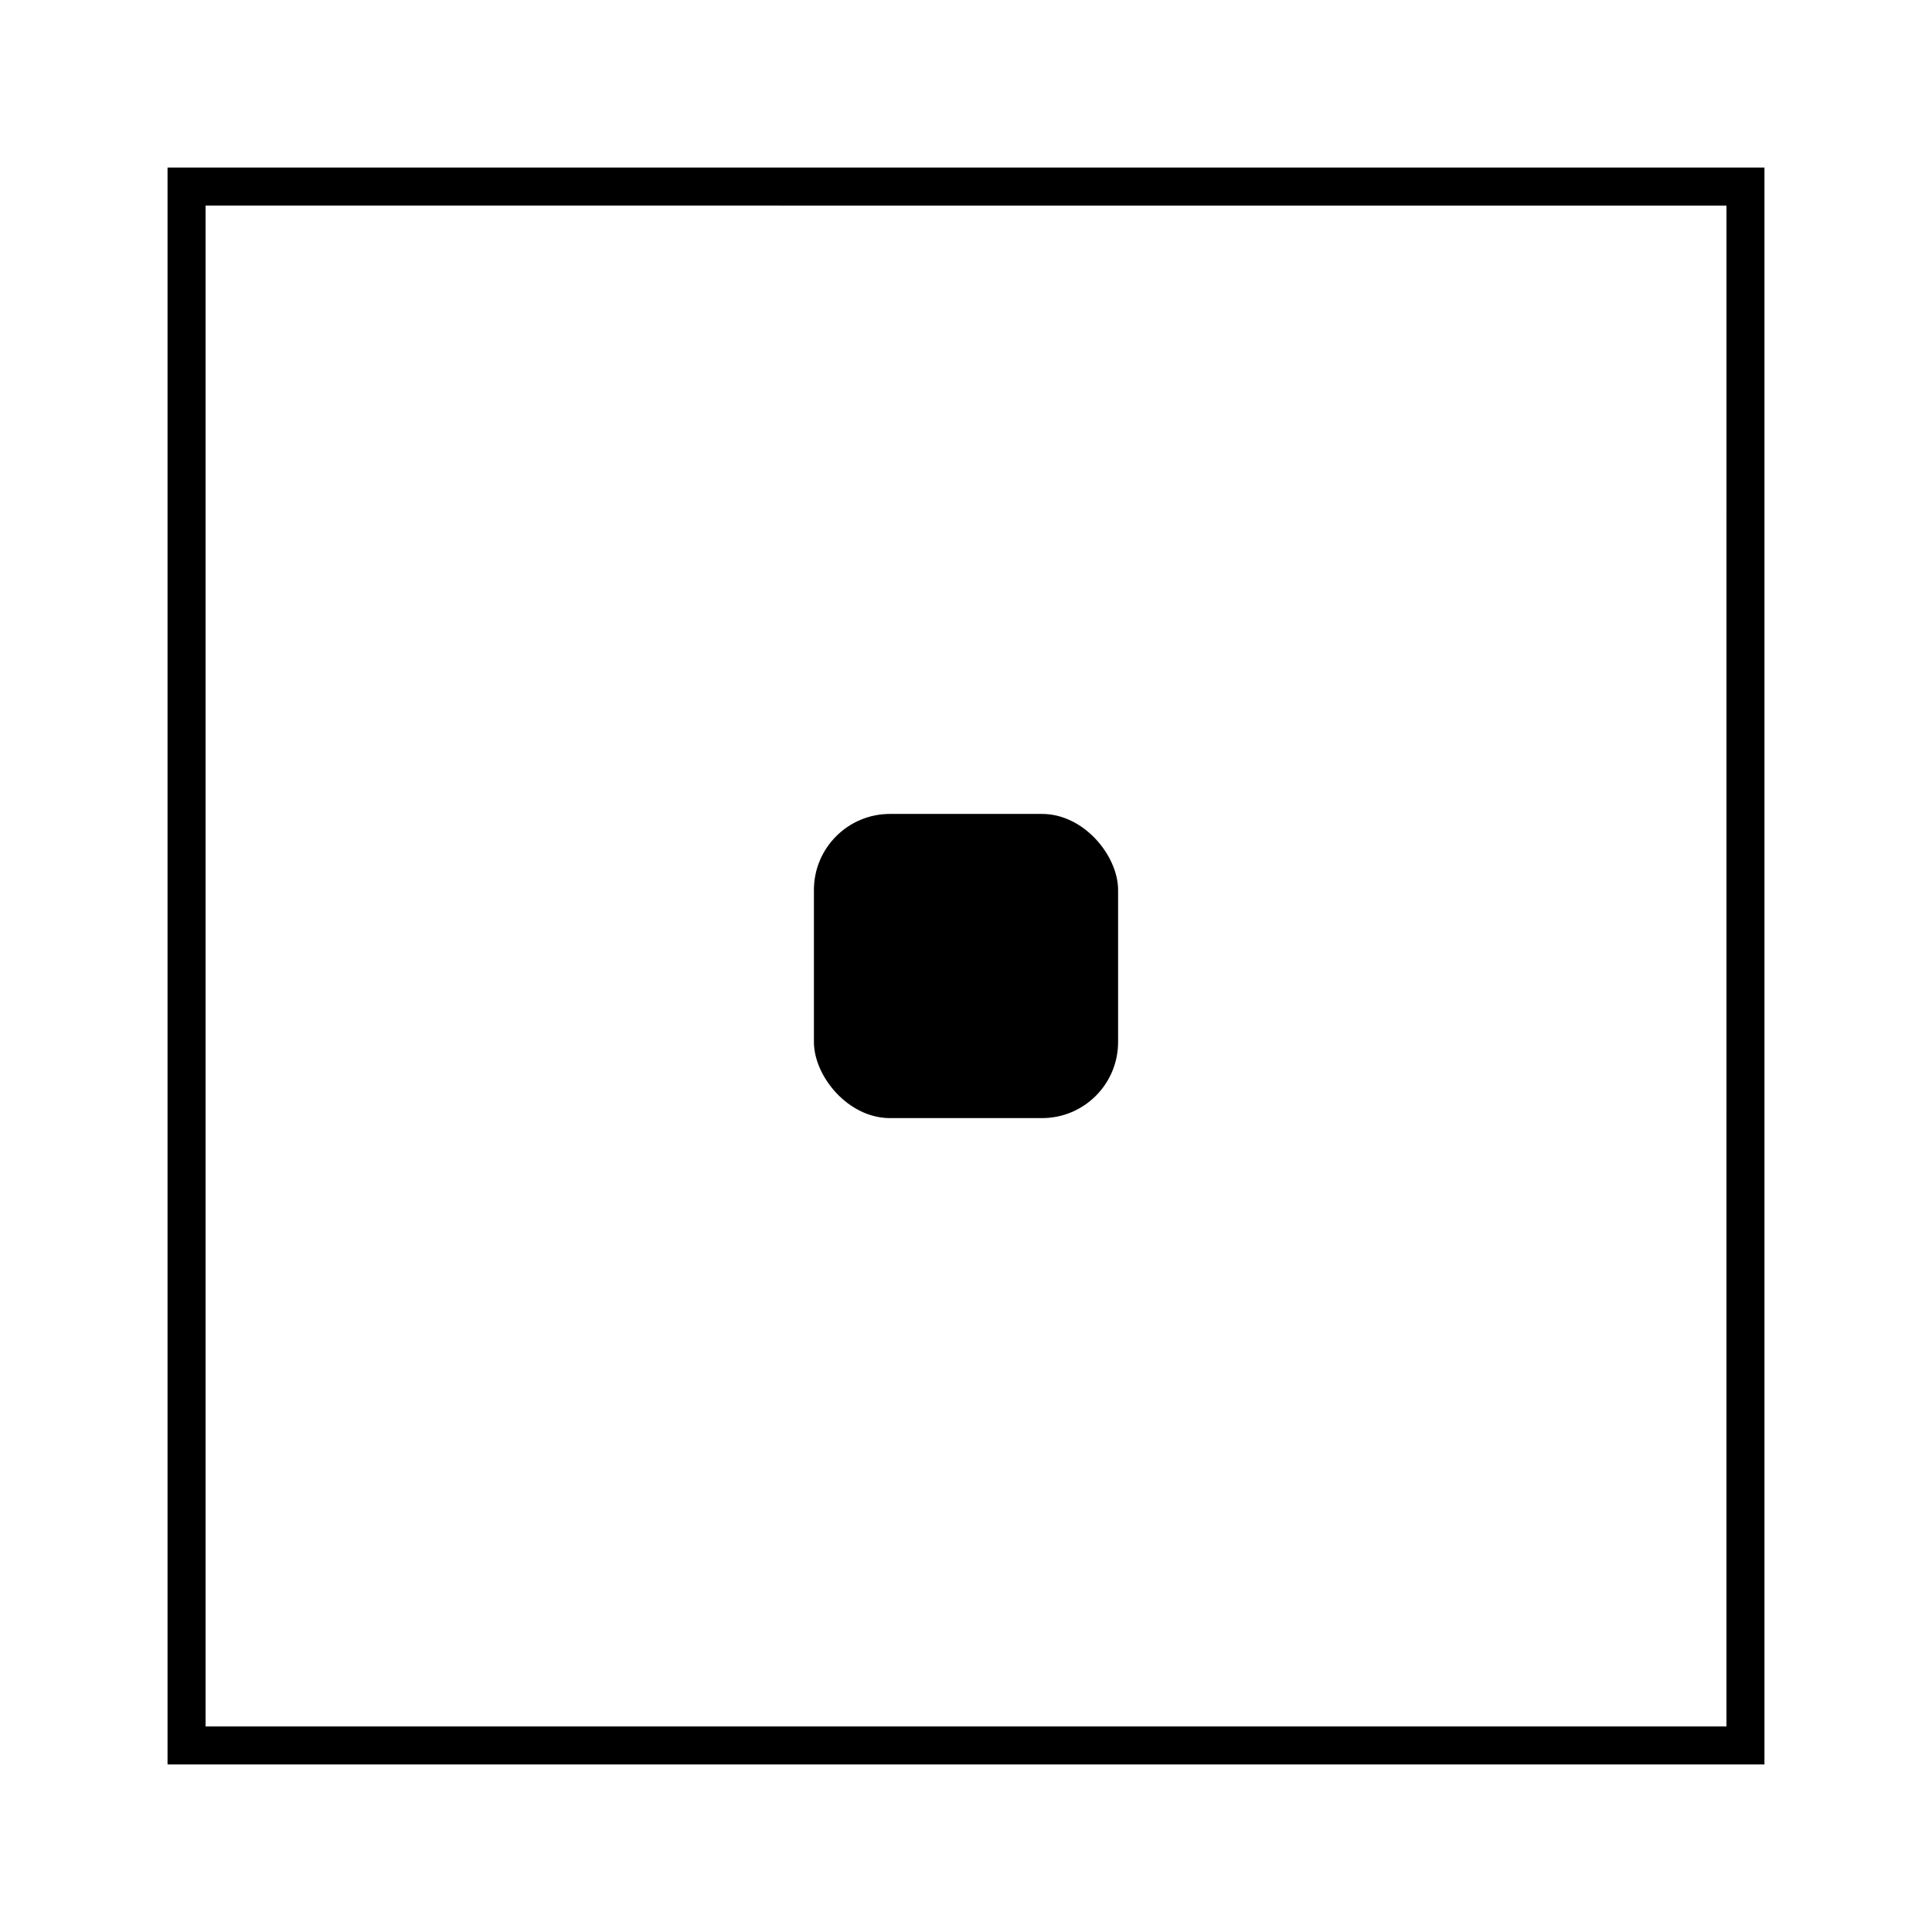 <?xml version="1.0" encoding="UTF-8"?>
<!-- Uploaded to: ICON Repo, www.iconrepo.com, Generator: ICON Repo Mixer Tools -->
<svg fill="#000000" width="800px" height="800px" version="1.1" viewBox="144 144 512 512" xmlns="http://www.w3.org/2000/svg">
 <g>
  <path d="m611.6 611.6h-423.2v-423.2h423.2zm-413.12-413.12v403.05h403.05l0.004-403.04z"/>
  <path d="m379.85 359.7h40.305c11.129 0 20.152 11.129 20.152 20.152v40.305c0 11.129-9.023 20.152-20.152 20.152h-40.305c-11.129 0-20.152-11.129-20.152-20.152v-40.305c0-11.129 9.023-20.152 20.152-20.152z"/>
 </g>
</svg>